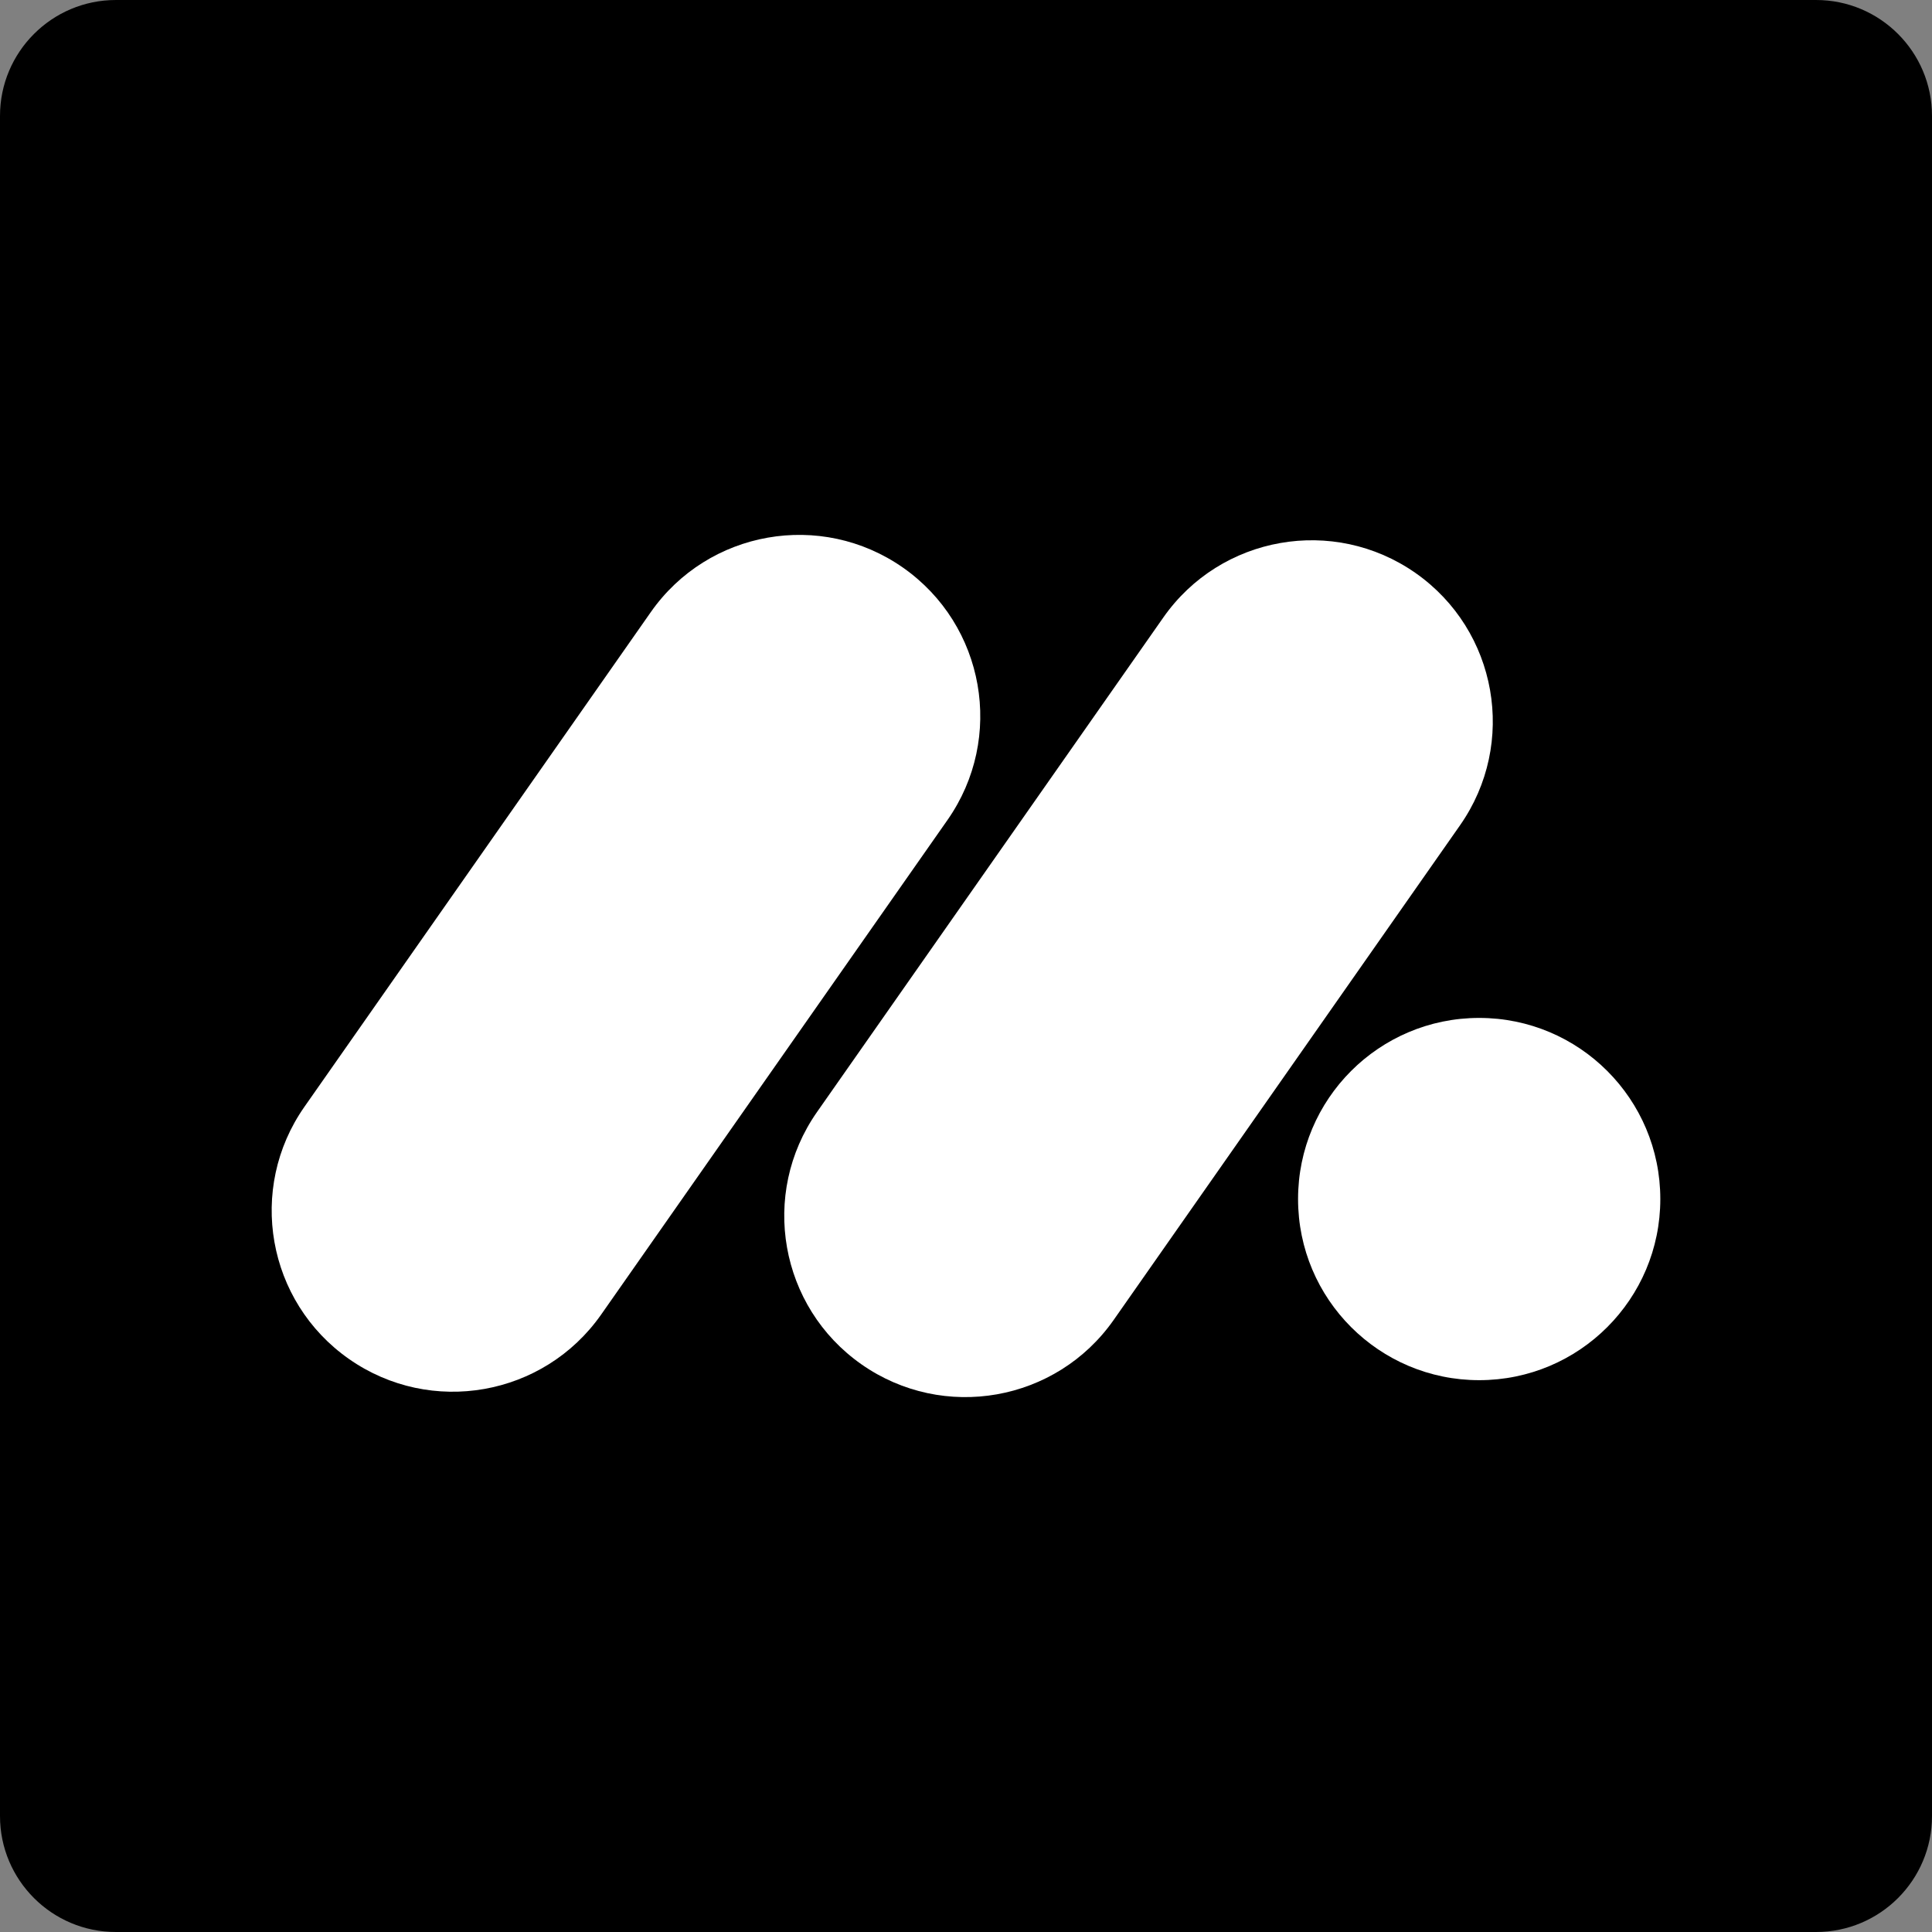 <svg width="32" height="32" viewBox="0 0 32 32" fill="none" xmlns="http://www.w3.org/2000/svg">
<rect x="0" y="0" width="32" height="32" fill="#808080" stroke="none"/>
<path d="M0 1.92C0 0.86 0.86 0 1.92 0H30.08C31.14 0 32 0.86 32 1.92V30.08C32 31.14 31.14 32 30.08 32H1.92C0.86 32 0 31.14 0 30.08V1.92Z" fill="black"/>
<path d="M10.779 10.139C11.729 8.782 13.6 8.452 14.957 9.402C16.314 10.353 16.644 12.223 15.694 13.581L9.958 21.772C9.007 23.129 7.137 23.459 5.78 22.509C4.422 21.558 4.092 19.688 5.043 18.331L10.779 10.139Z" fill="white"/>
<path d="M19.268 10.228C20.218 8.871 22.089 8.541 23.446 9.491C24.803 10.442 25.133 12.312 24.183 13.669L18.447 21.861C17.497 23.218 15.626 23.548 14.269 22.598C12.912 21.647 12.582 19.777 13.532 18.419L19.268 10.228Z" fill="white"/>
<path d="M24.5 22.86C26.157 22.86 27.5 21.517 27.5 19.86C27.5 18.203 26.157 16.86 24.5 16.86C22.843 16.86 21.5 18.203 21.5 19.86C21.5 21.517 22.843 22.86 24.5 22.86Z" fill="white"/>
</svg>
